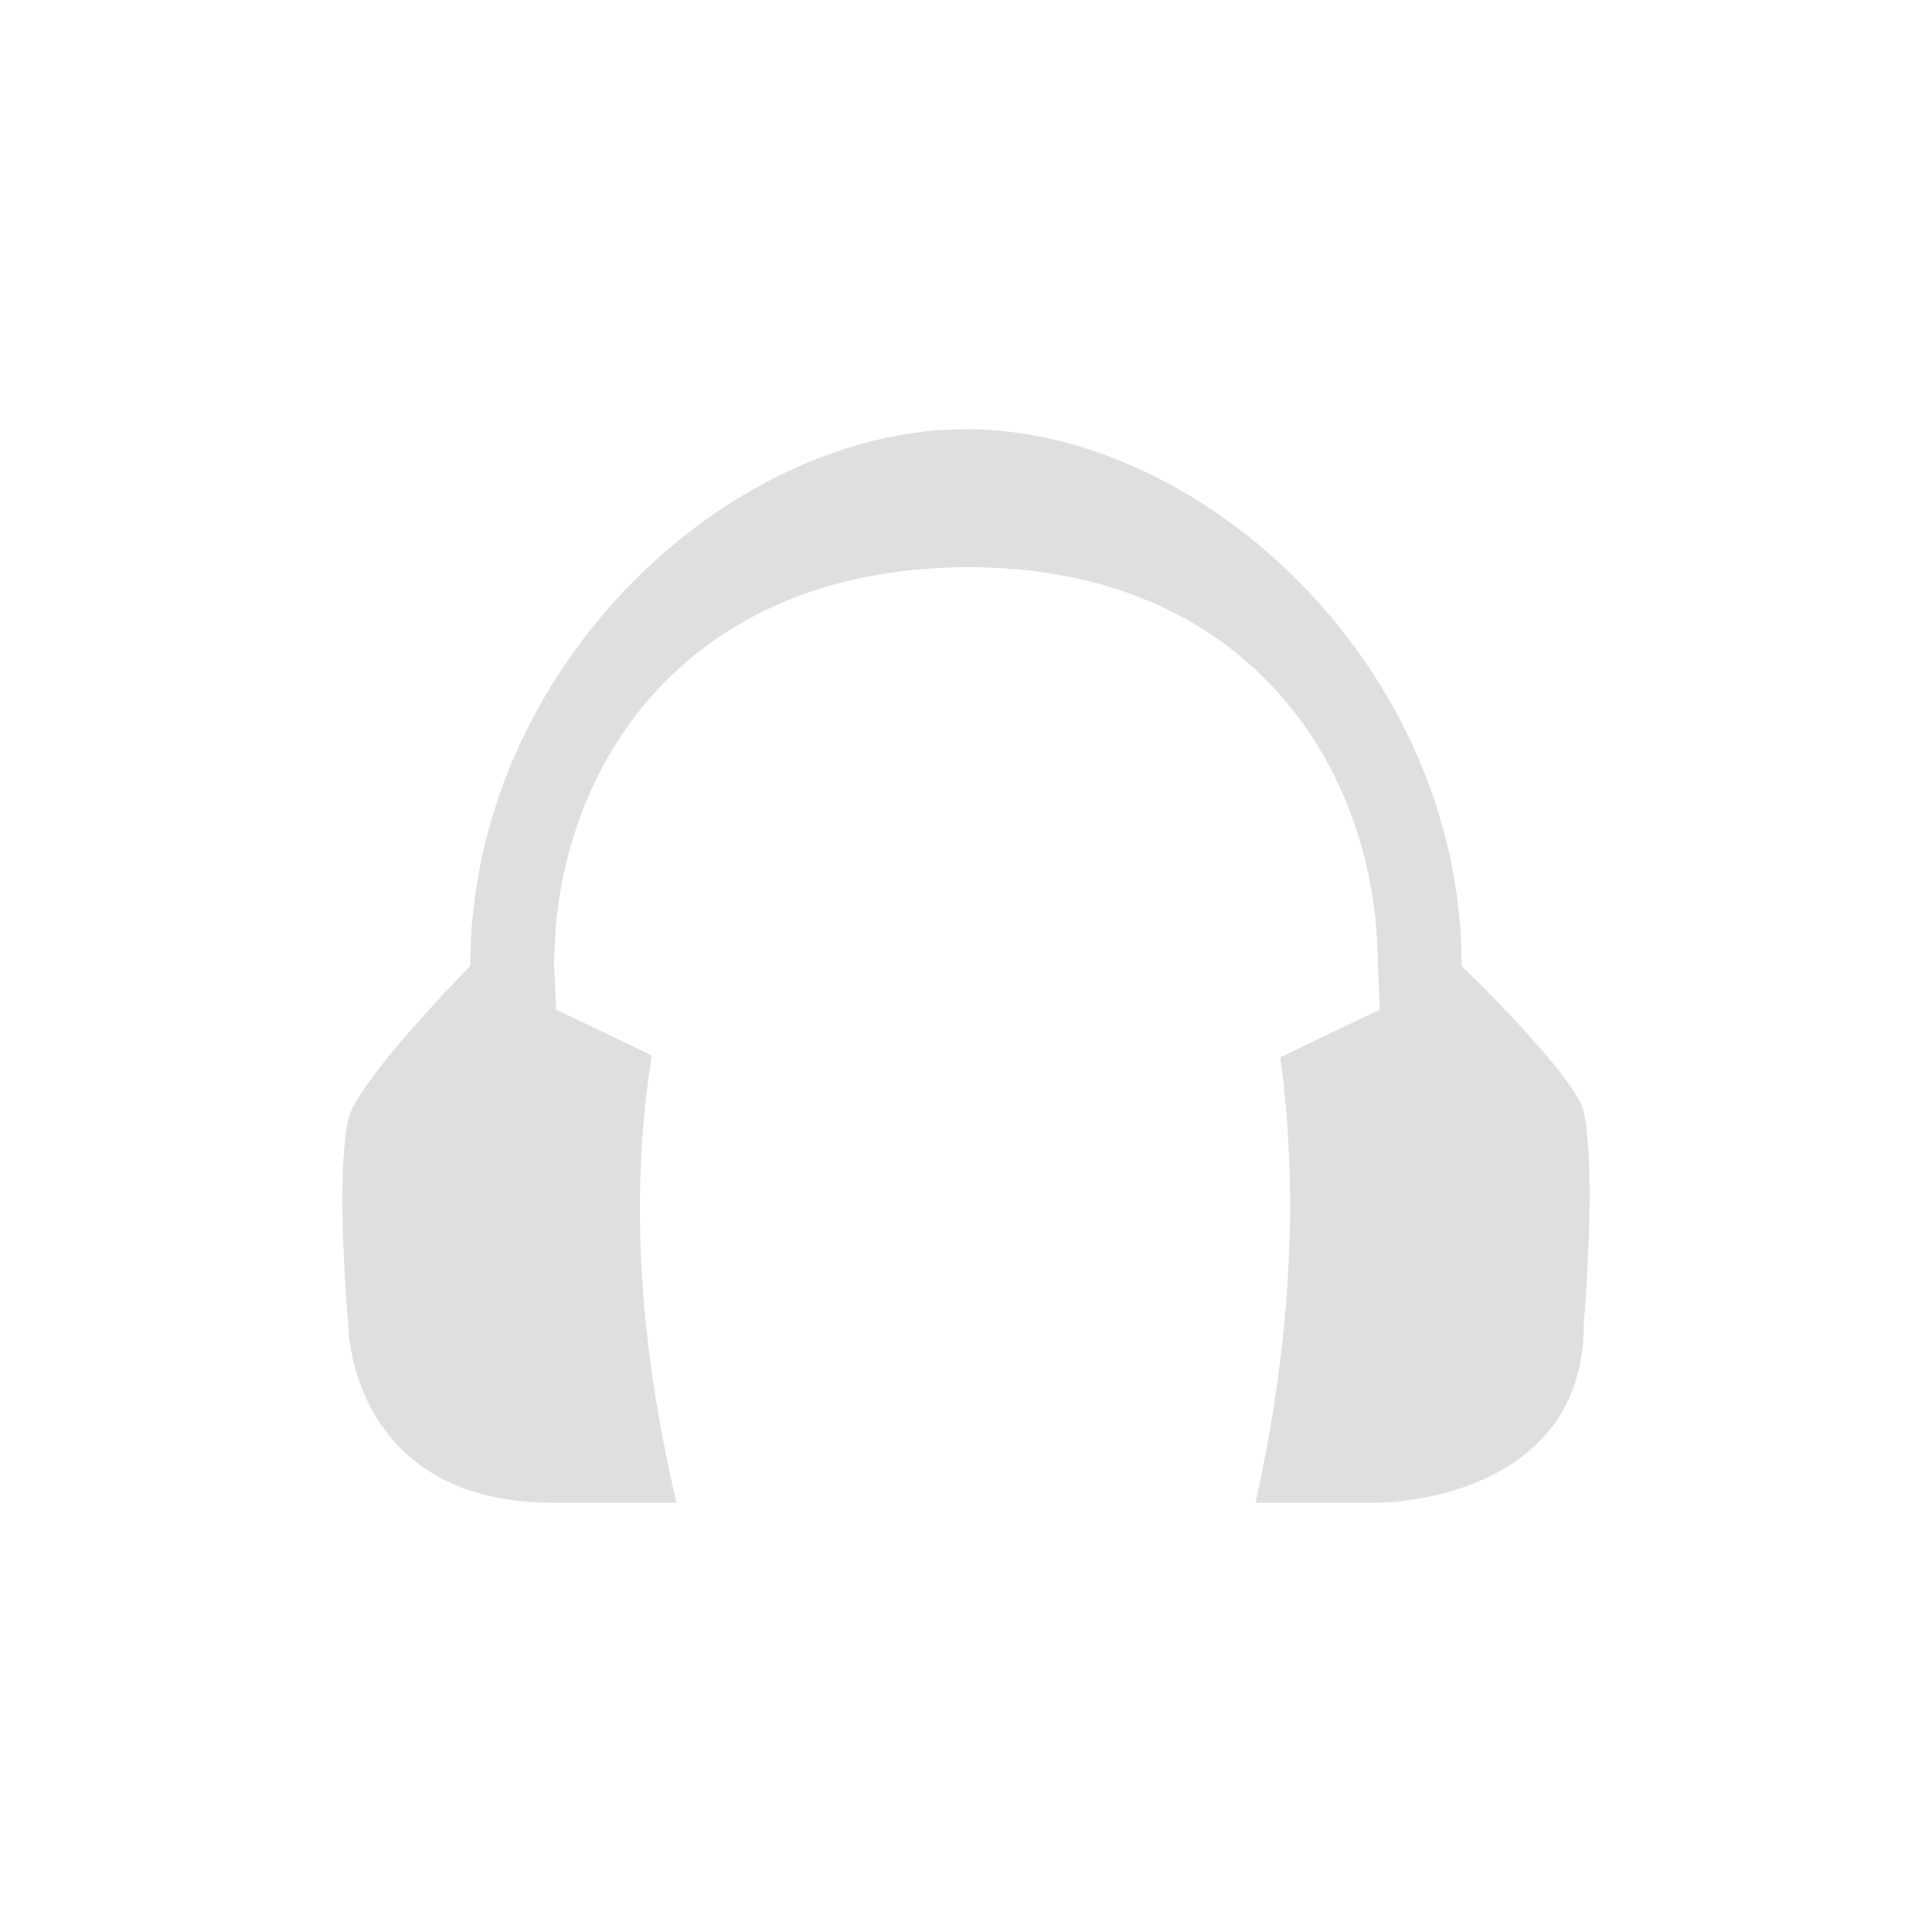 <svg xmlns="http://www.w3.org/2000/svg" width="100%" height="100%" viewBox="-4 -4 24 24">
 <defs>
  <style id="current-color-scheme" type="text/css">
   .ColorScheme-Text { color:#dfdfdf; } .ColorScheme-Highlight { color:#4285f4; } .ColorScheme-NeutralText { color:#ff9800; } .ColorScheme-PositiveText { color:#4caf50; } .ColorScheme-NegativeText { color:#f44336; }
  </style>
 </defs>
 <path style="fill:currentColor" class="ColorScheme-Text" d="m8 1.331c-2.961 0-6.158 2.979-6.158 6.669 0 0-1.413 1.432-1.517 1.908-.16.742 0 2.538 0 2.538s0 2.223 2.559 2.223h1.52c-.434-1.853-.601-3.705-.308-5.558l-1.188-.57-.024-.541c0-2.468 1.628-4.937 5.116-4.954 3.488-.016 5.116 2.486 5.116 4.954l.025.541-1.237.593c.246 1.81.107 3.659-.308 5.535h1.52s2.559 0 2.559-2.223c0 0 .16-1.888 0-2.63-.099-.452-1.517-1.816-1.517-1.816 0-3.69-3.197-6.669-6.158-6.669z" fill="#dfdfdf"/>
</svg>
